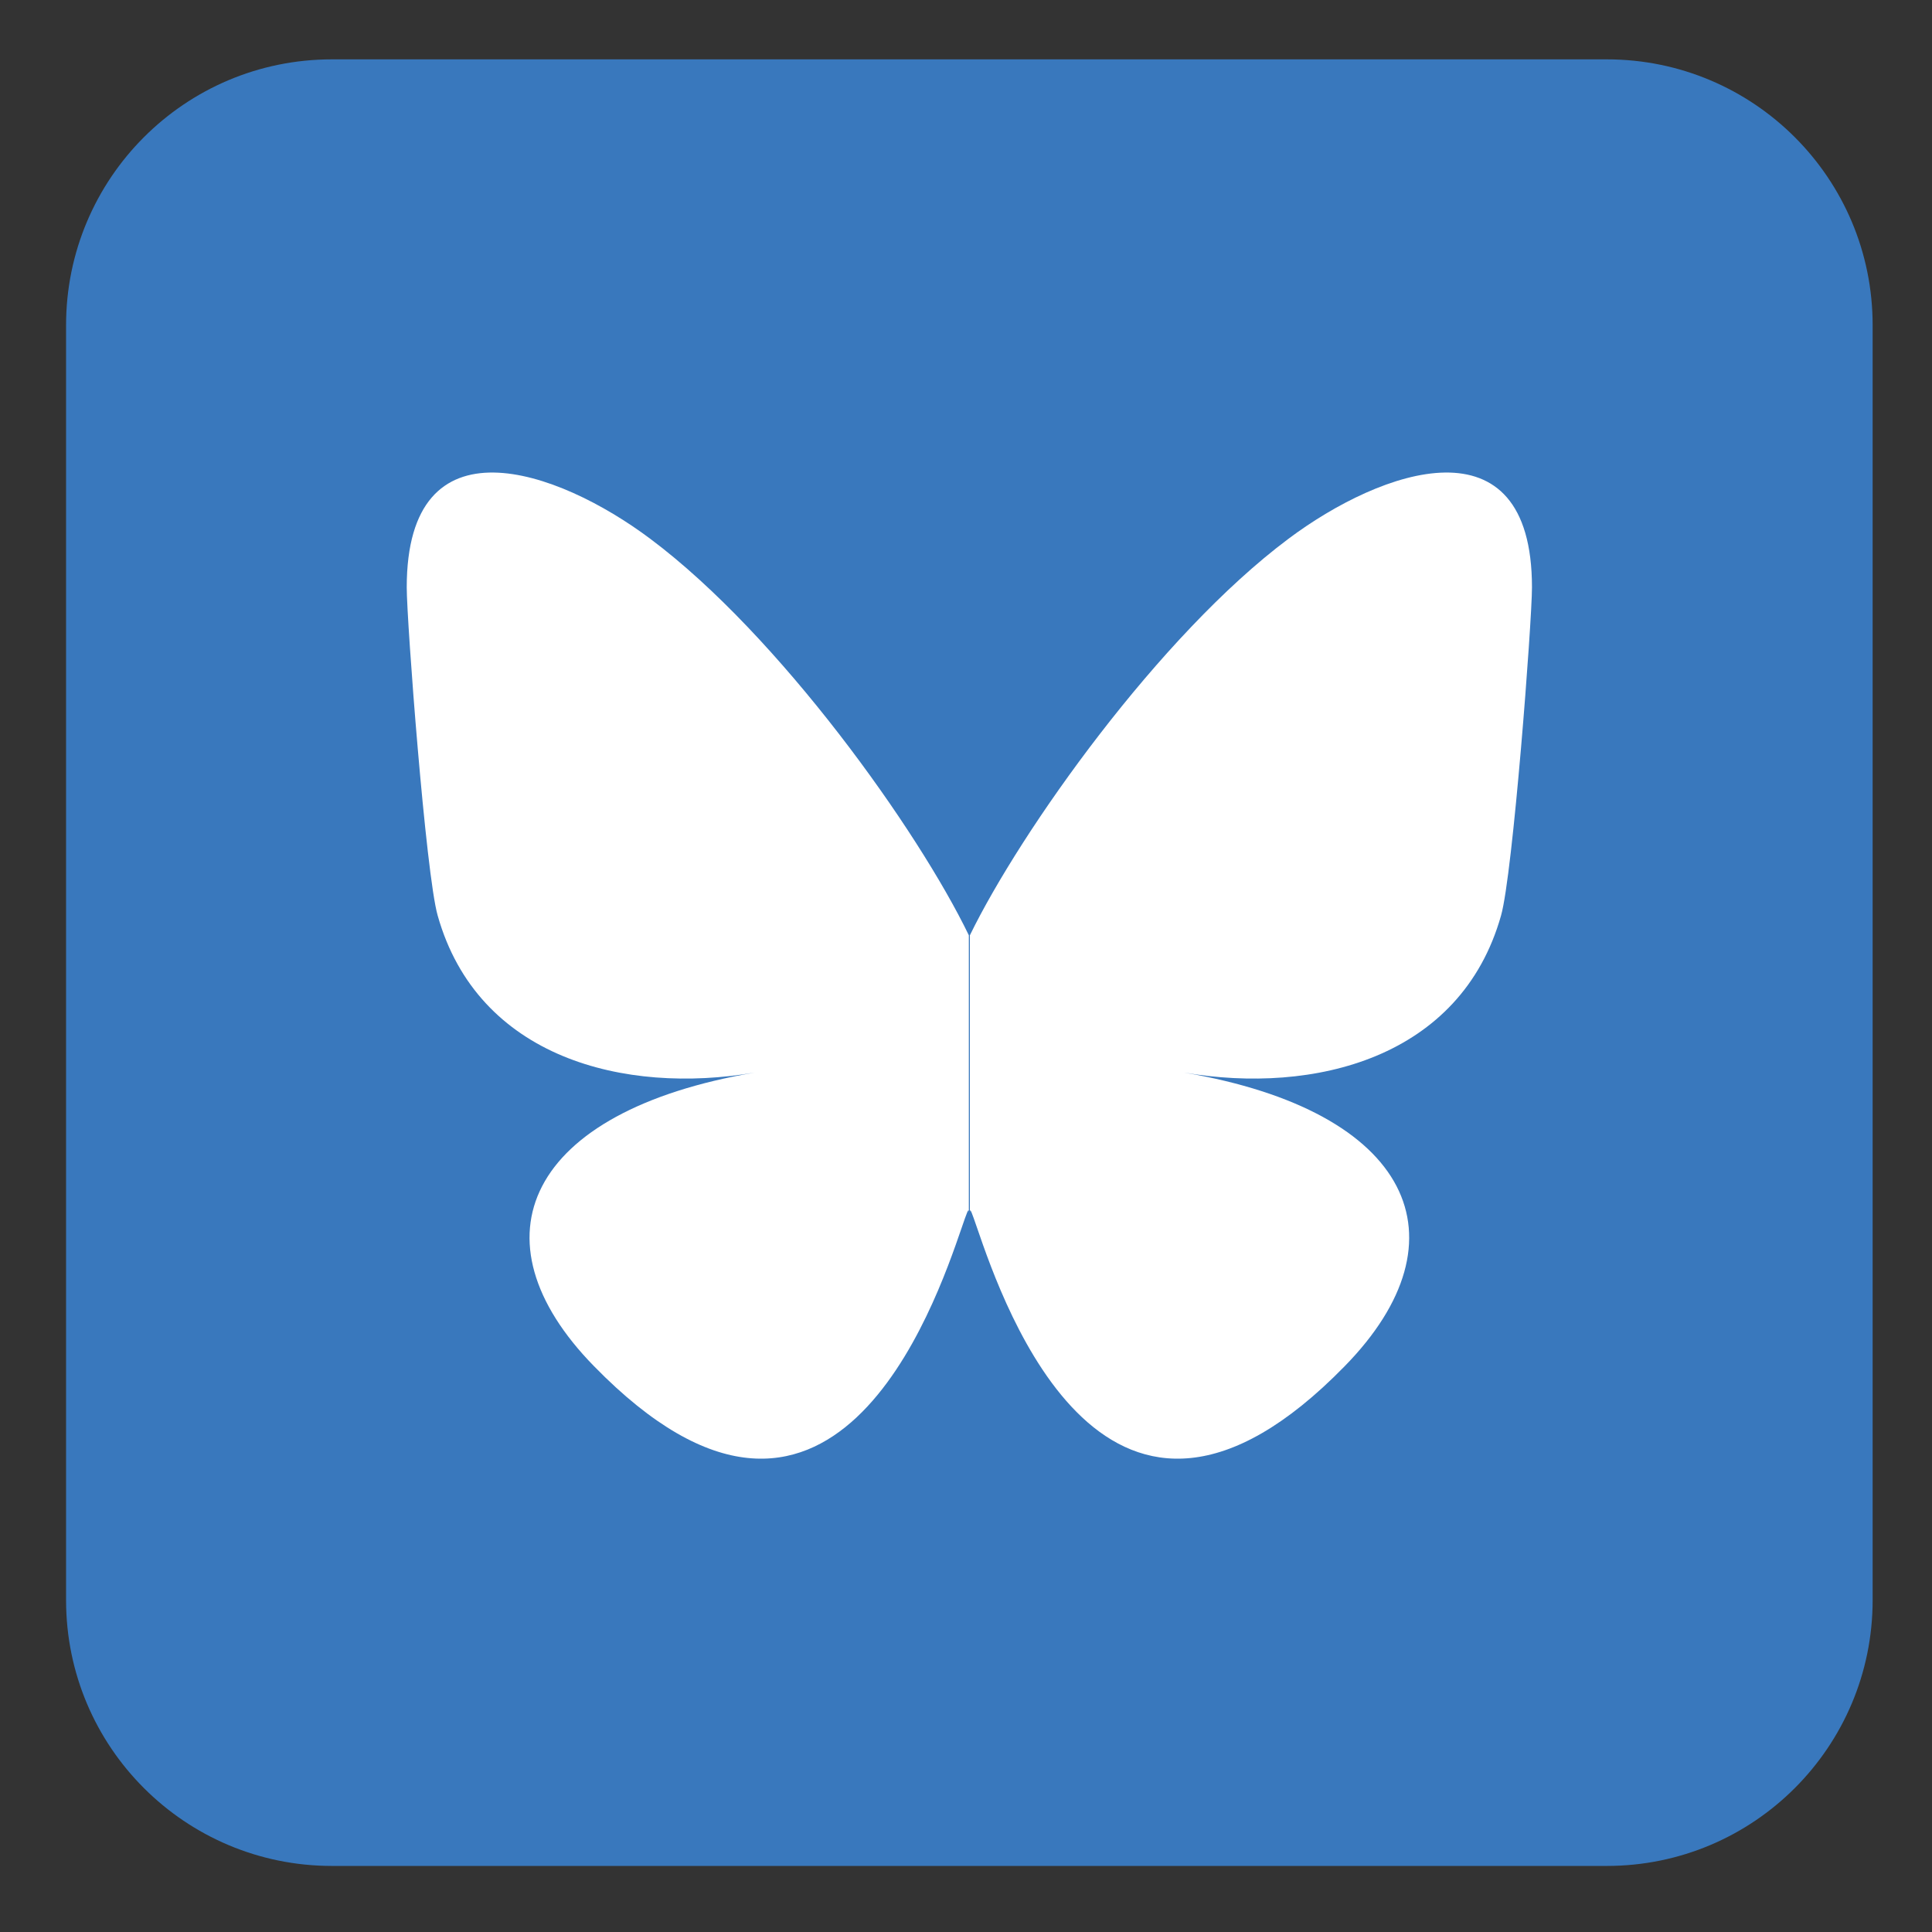 <?xml version="1.0" encoding="utf-8"?>
<!-- Generator: Adobe Illustrator 29.7.1, SVG Export Plug-In . SVG Version: 9.03 Build 0)  -->
<svg version="1.1" id="Layer_1" xmlns="http://www.w3.org/2000/svg" xmlns:xlink="http://www.w3.org/1999/xlink" x="0px" y="0px"
	 viewBox="0 0 374.3 374.3" style="enable-background:new 0 0 374.3 374.3;" xml:space="preserve">
<rect x="0" y="0" width="374.3" height="374.3" fill="#333333" stroke="none"/>
<style type="text/css">
	.st0{fill:#3978BD;}
	.st1{fill:#FFFFFF;}
</style>
<path class="st0" d="M12.8,63c0-28.4,23-51.5,51.5-51.5h247c28.4,0,51.5,23,51.5,51.5v247c0,28.4-23,51.5-51.5,51.5h-247
	c-28.4,0-51.5-23-51.5-51.5V63z"/>
<path class="st1" d="M126,104.4c25,18.7,51.9,56.5,61.7,76.8v53.7c0-1.1-0.4,0.1-1.4,3c-5.2,15.1-25.3,73.8-71.2,26.8
	c-24.2-24.7-13-49.4,31.1-56.9c-25.2,4.3-53.6-2.8-61.4-30.4c-2.3-8-6-57-6-63.6C78.8,80.5,108,90.9,126,104.4z M249.6,104.4
	c-25,18.7-51.8,56.5-61.7,76.8v53.7c0-1.1,0.4,0.1,1.4,3c5.2,15.1,25.3,73.8,71.2,26.8c24.2-24.7,13-49.4-31.1-56.9
	c25.2,4.3,53.6-2.8,61.4-30.4c2.3-8,6-57,6-63.6C296.8,80.5,267.6,90.9,249.6,104.4z"/>
</svg>
